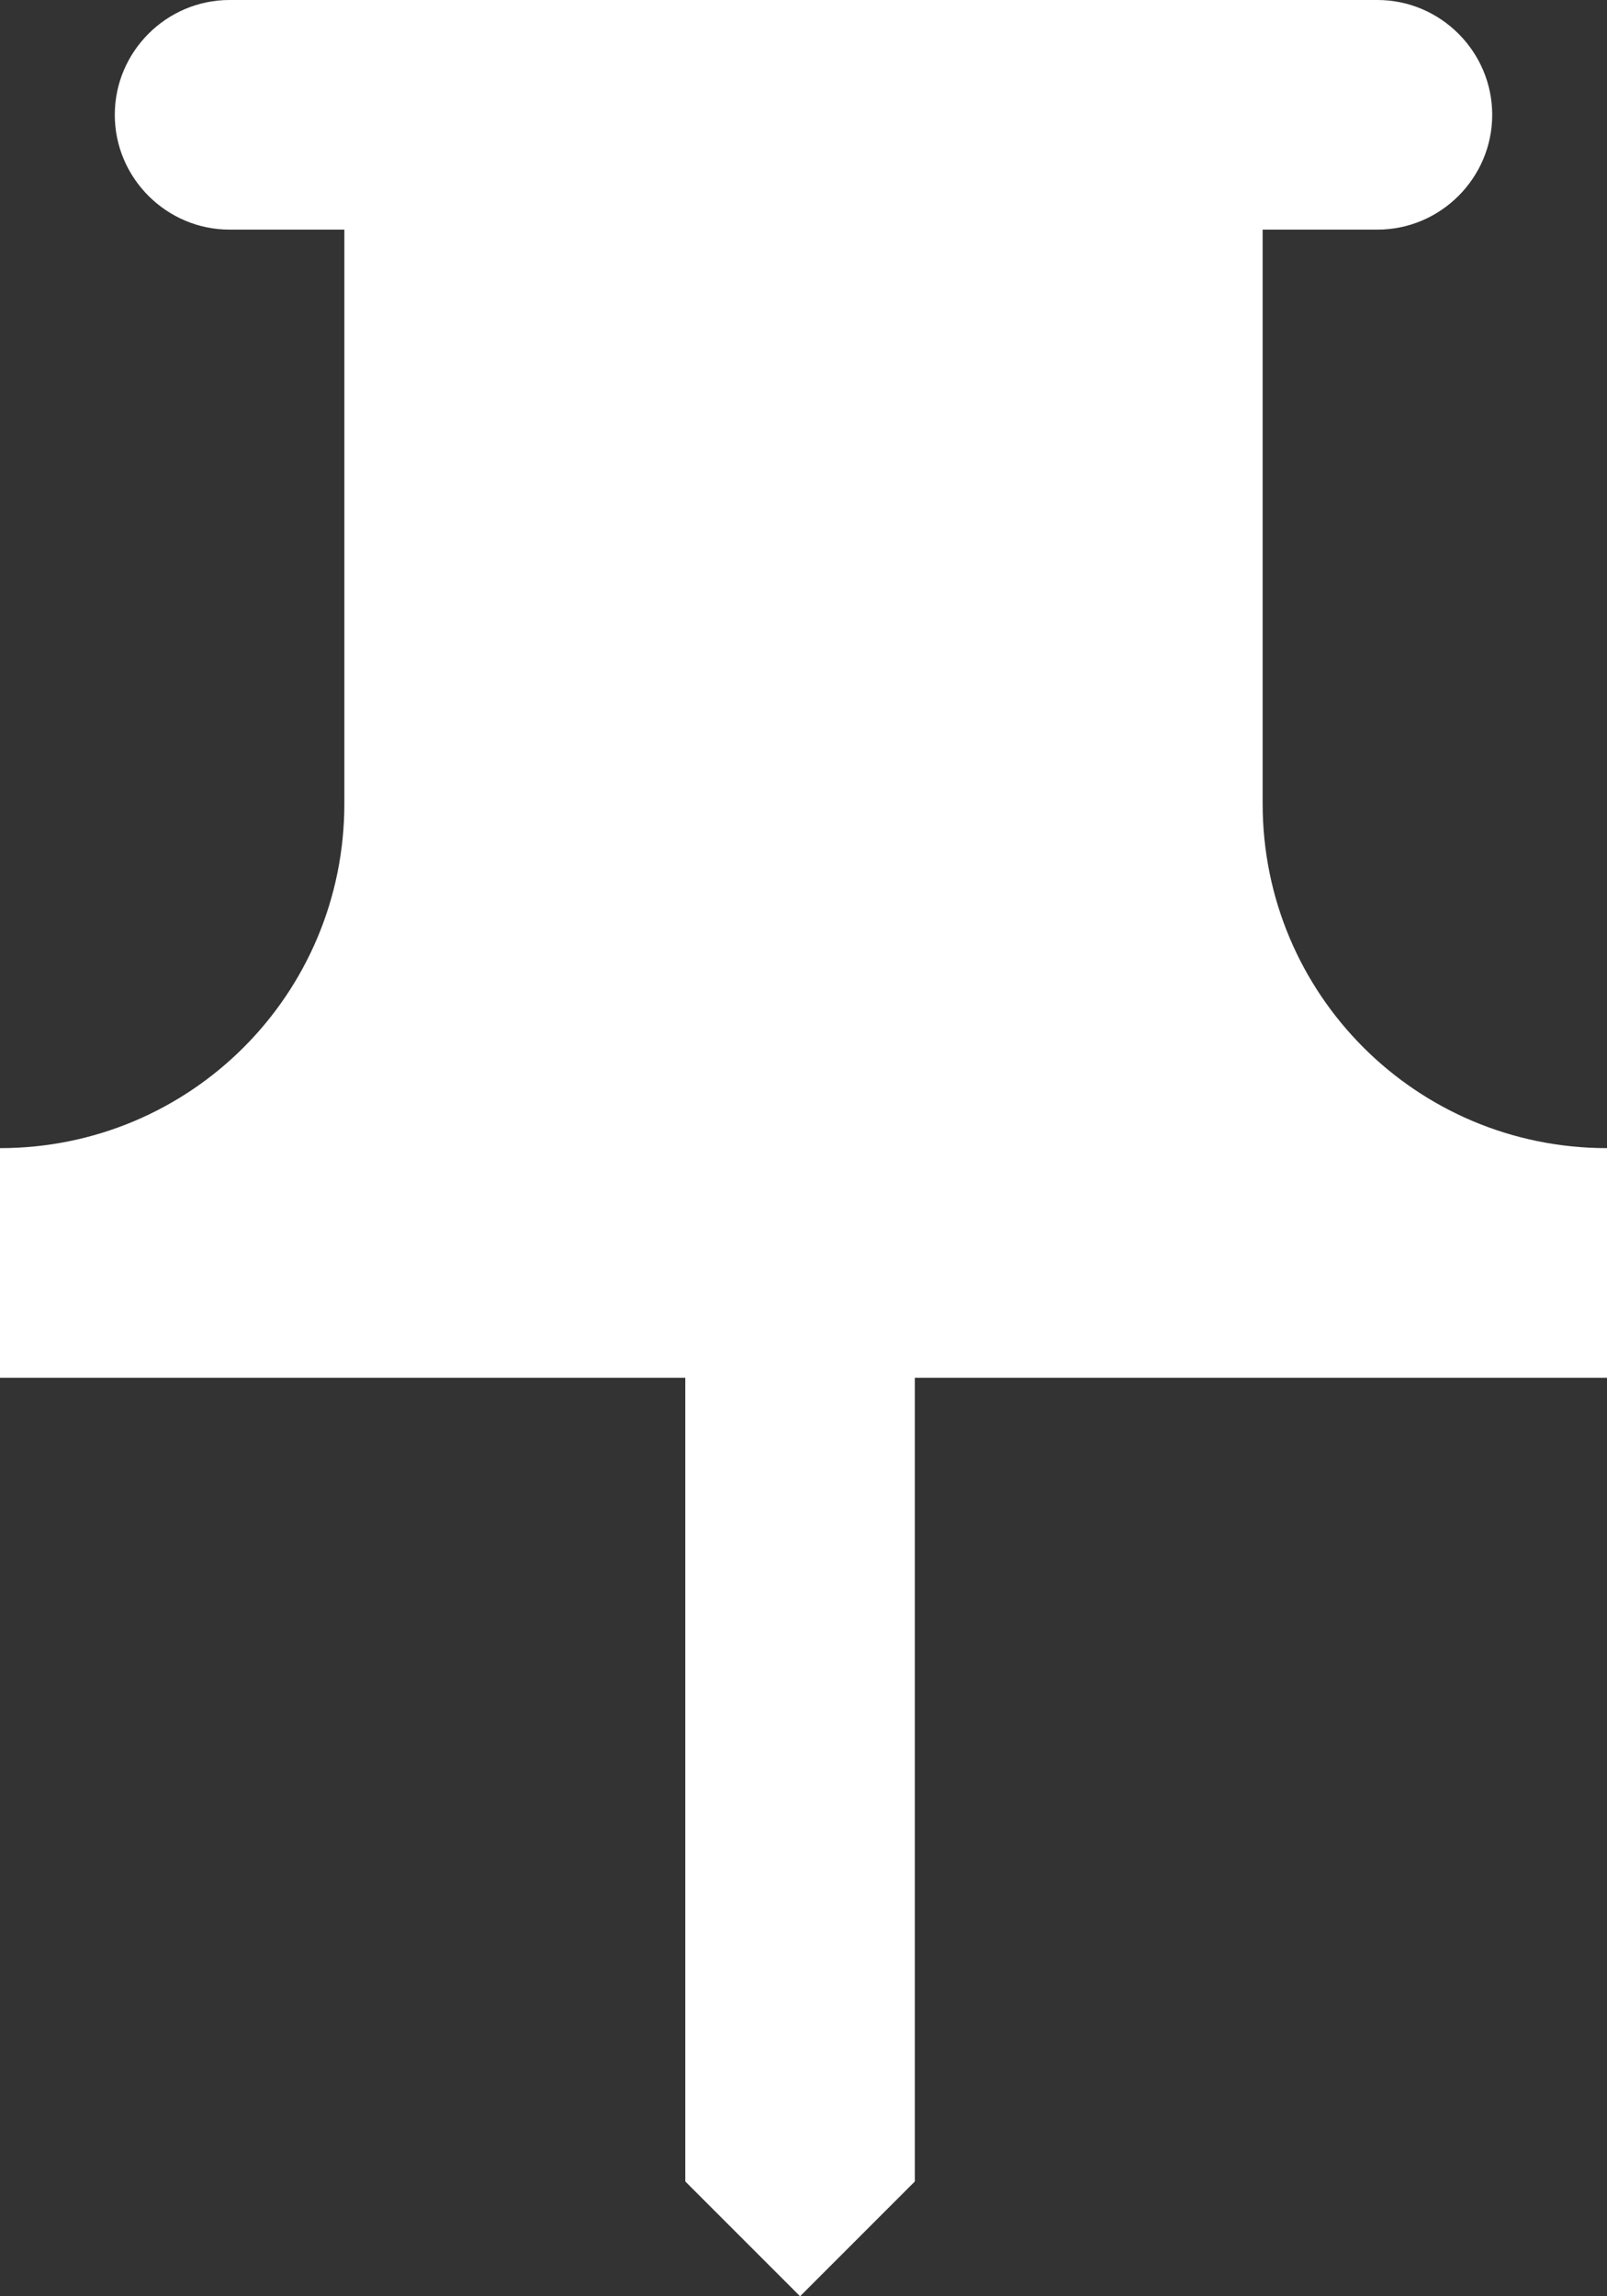 <svg fill="none" xmlns="http://www.w3.org/2000/svg" viewBox="0 0 7 10"><rect x="0" y="0" width="7" height="10" fill="#333333" stroke="none"/><path fill-rule="evenodd" clip-rule="evenodd" d="M5.5 3.5V1H6c.275 0 .5-.225.5-.5S6.275 0 6 0H1C.725 0 .5.225.5.5s.225.5.5.5h.5v2.5C1.5 4.33.83 5 0 5v1h2.985v3.5l.5.5.5-.5V6H7V5c-.83 0-1.5-.67-1.5-1.5z" fill="#fff"/></svg>